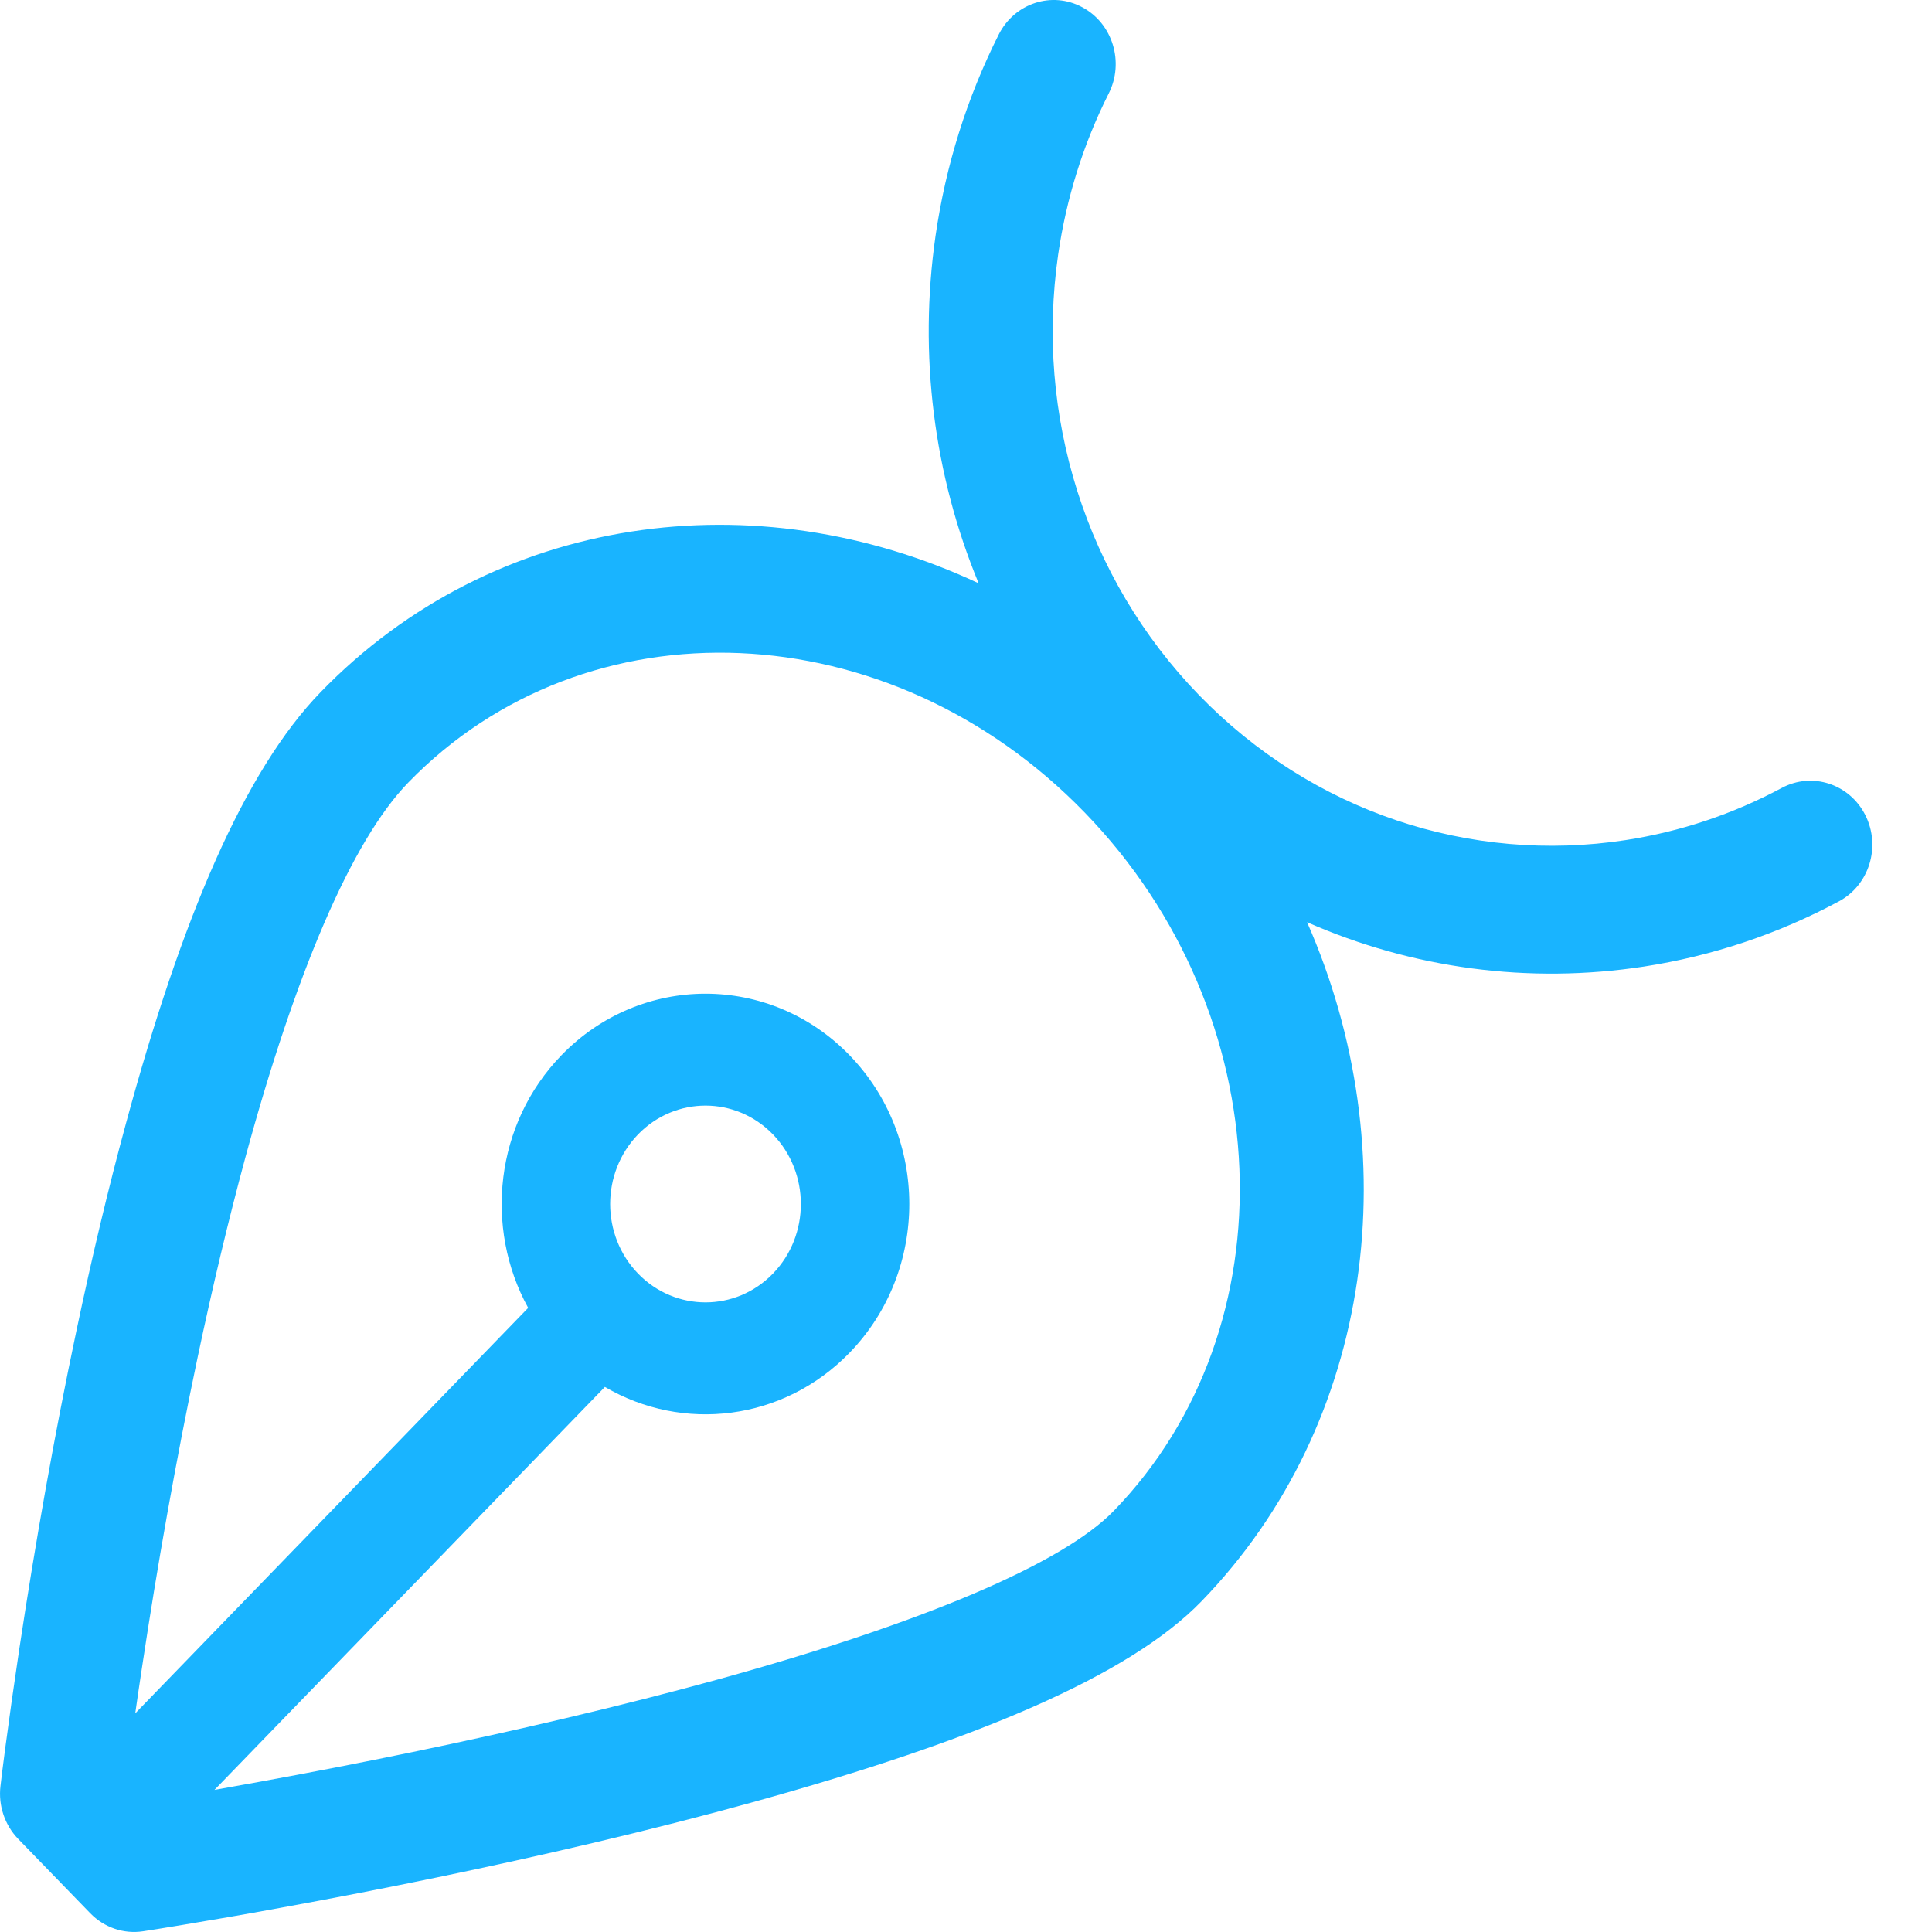 <?xml version="1.0" encoding="UTF-8"?> <svg xmlns="http://www.w3.org/2000/svg" width="24" height="24" viewBox="0 0 24 24" fill="none"><path d="M12.157 7.246C11.599 5.897 11.409 4.405 11.622 2.927C11.748 2.056 12.012 1.212 12.407 0.428C12.603 0.039 13.068 -0.113 13.445 0.09C13.822 0.292 13.969 0.772 13.773 1.161C13.457 1.788 13.246 2.464 13.145 3.161C12.857 5.155 13.485 7.181 14.893 8.633C16.3 10.085 18.263 10.733 20.195 10.436C20.871 10.332 21.526 10.114 22.134 9.788C22.511 9.586 22.976 9.737 23.172 10.126C23.368 10.516 23.221 10.995 22.844 11.197C22.084 11.605 21.266 11.877 20.422 12.007C18.99 12.227 17.544 12.031 16.237 11.456C17.491 14.306 17.08 17.668 14.925 19.892C14.023 20.823 12.107 21.625 9.353 22.387C8.725 22.561 8.062 22.73 7.37 22.893C6.086 23.196 4.764 23.467 3.477 23.701C3.027 23.784 2.613 23.855 2.244 23.916C2.022 23.953 1.864 23.978 1.778 23.991C1.537 24.028 1.294 23.945 1.121 23.767L0.225 22.843C0.058 22.67 -0.023 22.428 0.006 22.186C0.016 22.1 0.035 21.94 0.065 21.717C0.114 21.346 0.173 20.929 0.241 20.475C0.437 19.177 0.673 17.838 0.95 16.528C1.142 15.618 1.347 14.753 1.567 13.947C2.256 11.408 3.036 9.575 3.981 8.6C6.136 6.376 9.395 5.951 12.157 7.246ZM1.68 21.284L6.561 16.247C6.012 15.25 6.15 13.959 6.974 13.109C7.962 12.089 9.566 12.089 10.554 13.109C11.543 14.13 11.543 15.784 10.554 16.804C9.73 17.654 8.48 17.796 7.514 17.229L2.664 22.235C2.838 22.204 3.021 22.171 3.209 22.137C4.473 21.907 5.77 21.641 7.027 21.344C7.701 21.185 8.345 21.021 8.954 20.853C11.442 20.164 13.195 19.43 13.836 18.768C16.048 16.486 15.905 12.602 13.476 10.095C11.046 7.588 7.282 7.441 5.07 9.723C4.369 10.446 3.671 12.087 3.049 14.375C2.839 15.15 2.64 15.985 2.454 16.866C2.185 18.142 1.954 19.451 1.763 20.72C1.733 20.915 1.706 21.103 1.68 21.284V21.284ZM7.926 14.092C7.464 14.57 7.464 15.344 7.926 15.821C8.389 16.298 9.139 16.298 9.602 15.821C10.064 15.344 10.064 14.57 9.602 14.092C9.139 13.615 8.389 13.615 7.926 14.092Z" fill="#19b4ff"></path></svg> 